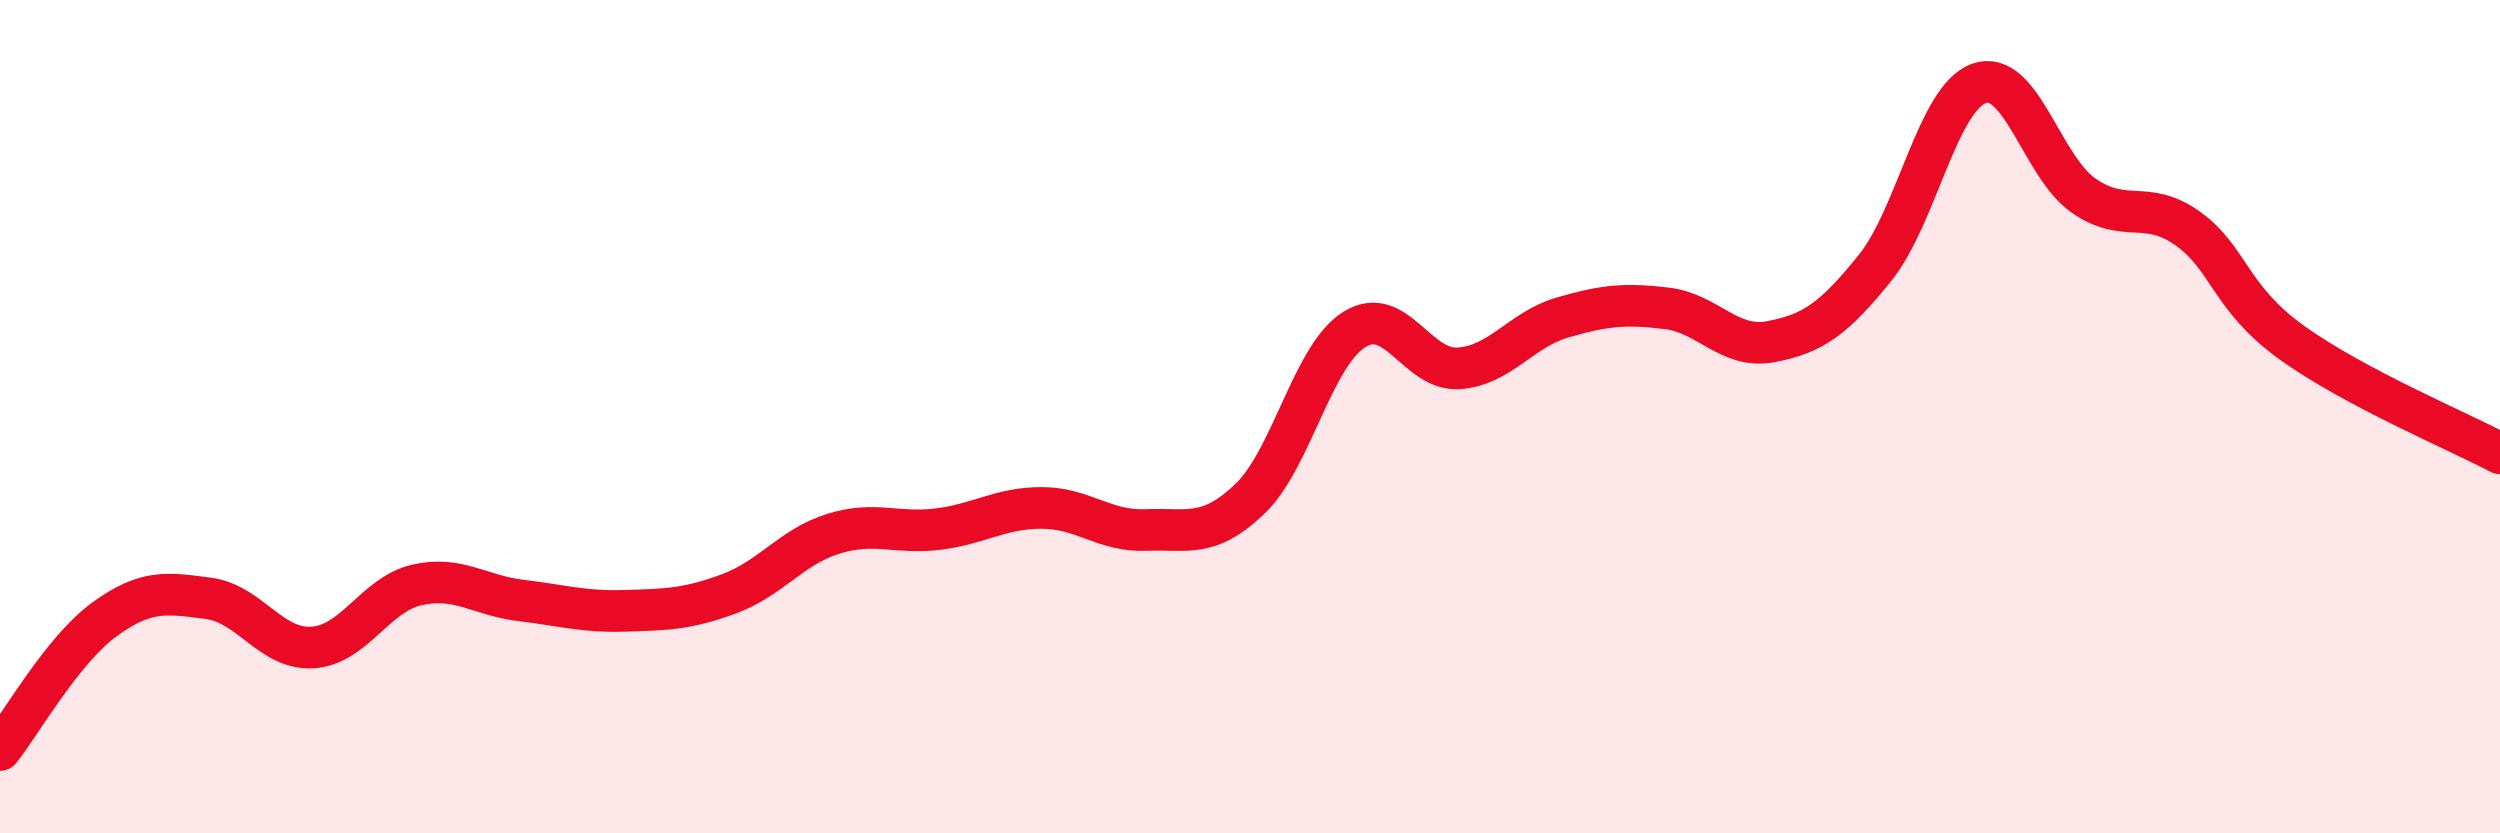 
    <svg width="60" height="20" viewBox="0 0 60 20" xmlns="http://www.w3.org/2000/svg">
      <path
        d="M 0,18 C 0.5,17.37 1.5,15.6 2.5,14.87 C 3.5,14.14 4,14.23 5,14.36 C 6,14.49 6.5,15.6 7.5,15.54 C 8.5,15.48 9,14.27 10,14.04 C 11,13.81 11.5,14.29 12.5,14.41 C 13.5,14.53 14,14.69 15,14.66 C 16,14.63 16.5,14.62 17.5,14.25 C 18.5,13.88 19,13.12 20,12.81 C 21,12.5 21.5,12.82 22.5,12.7 C 23.5,12.58 24,12.19 25,12.19 C 26,12.19 26.5,12.76 27.5,12.72 C 28.5,12.68 29,12.93 30,11.97 C 31,11.01 31.5,8.54 32.5,7.91 C 33.5,7.28 34,8.9 35,8.84 C 36,8.78 36.5,7.91 37.5,7.62 C 38.5,7.33 39,7.28 40,7.4 C 41,7.52 41.5,8.39 42.5,8.2 C 43.5,8.01 44,7.67 45,6.43 C 46,5.19 46.5,2.35 47.5,2 C 48.5,1.65 49,3.99 50,4.69 C 51,5.39 51.5,4.77 52.5,5.48 C 53.5,6.19 53.5,7.14 55,8.22 C 56.5,9.3 59,10.35 60,10.88L60 20L0 20Z"
        fill="#EB0A25"
        opacity="0.1"
        stroke-linecap="round"
        stroke-linejoin="round"
      />
      <path
        d="M 0,18 C 0.5,17.37 1.5,15.6 2.5,14.87 C 3.5,14.14 4,14.23 5,14.36 C 6,14.49 6.5,15.6 7.5,15.54 C 8.5,15.48 9,14.27 10,14.04 C 11,13.81 11.5,14.29 12.5,14.41 C 13.5,14.53 14,14.69 15,14.66 C 16,14.63 16.5,14.62 17.5,14.25 C 18.5,13.88 19,13.12 20,12.81 C 21,12.5 21.5,12.82 22.5,12.7 C 23.5,12.58 24,12.19 25,12.19 C 26,12.19 26.5,12.76 27.5,12.72 C 28.5,12.68 29,12.93 30,11.97 C 31,11.01 31.5,8.54 32.5,7.91 C 33.5,7.28 34,8.9 35,8.84 C 36,8.78 36.5,7.91 37.5,7.62 C 38.5,7.33 39,7.28 40,7.4 C 41,7.52 41.5,8.39 42.5,8.2 C 43.5,8.01 44,7.67 45,6.43 C 46,5.19 46.5,2.35 47.5,2 C 48.5,1.65 49,3.99 50,4.69 C 51,5.39 51.5,4.77 52.5,5.48 C 53.5,6.19 53.5,7.14 55,8.22 C 56.5,9.3 59,10.35 60,10.88"
        stroke="#EB0A25"
        stroke-width="1"
        fill="none"
        stroke-linecap="round"
        stroke-linejoin="round"
      />
    </svg>
  